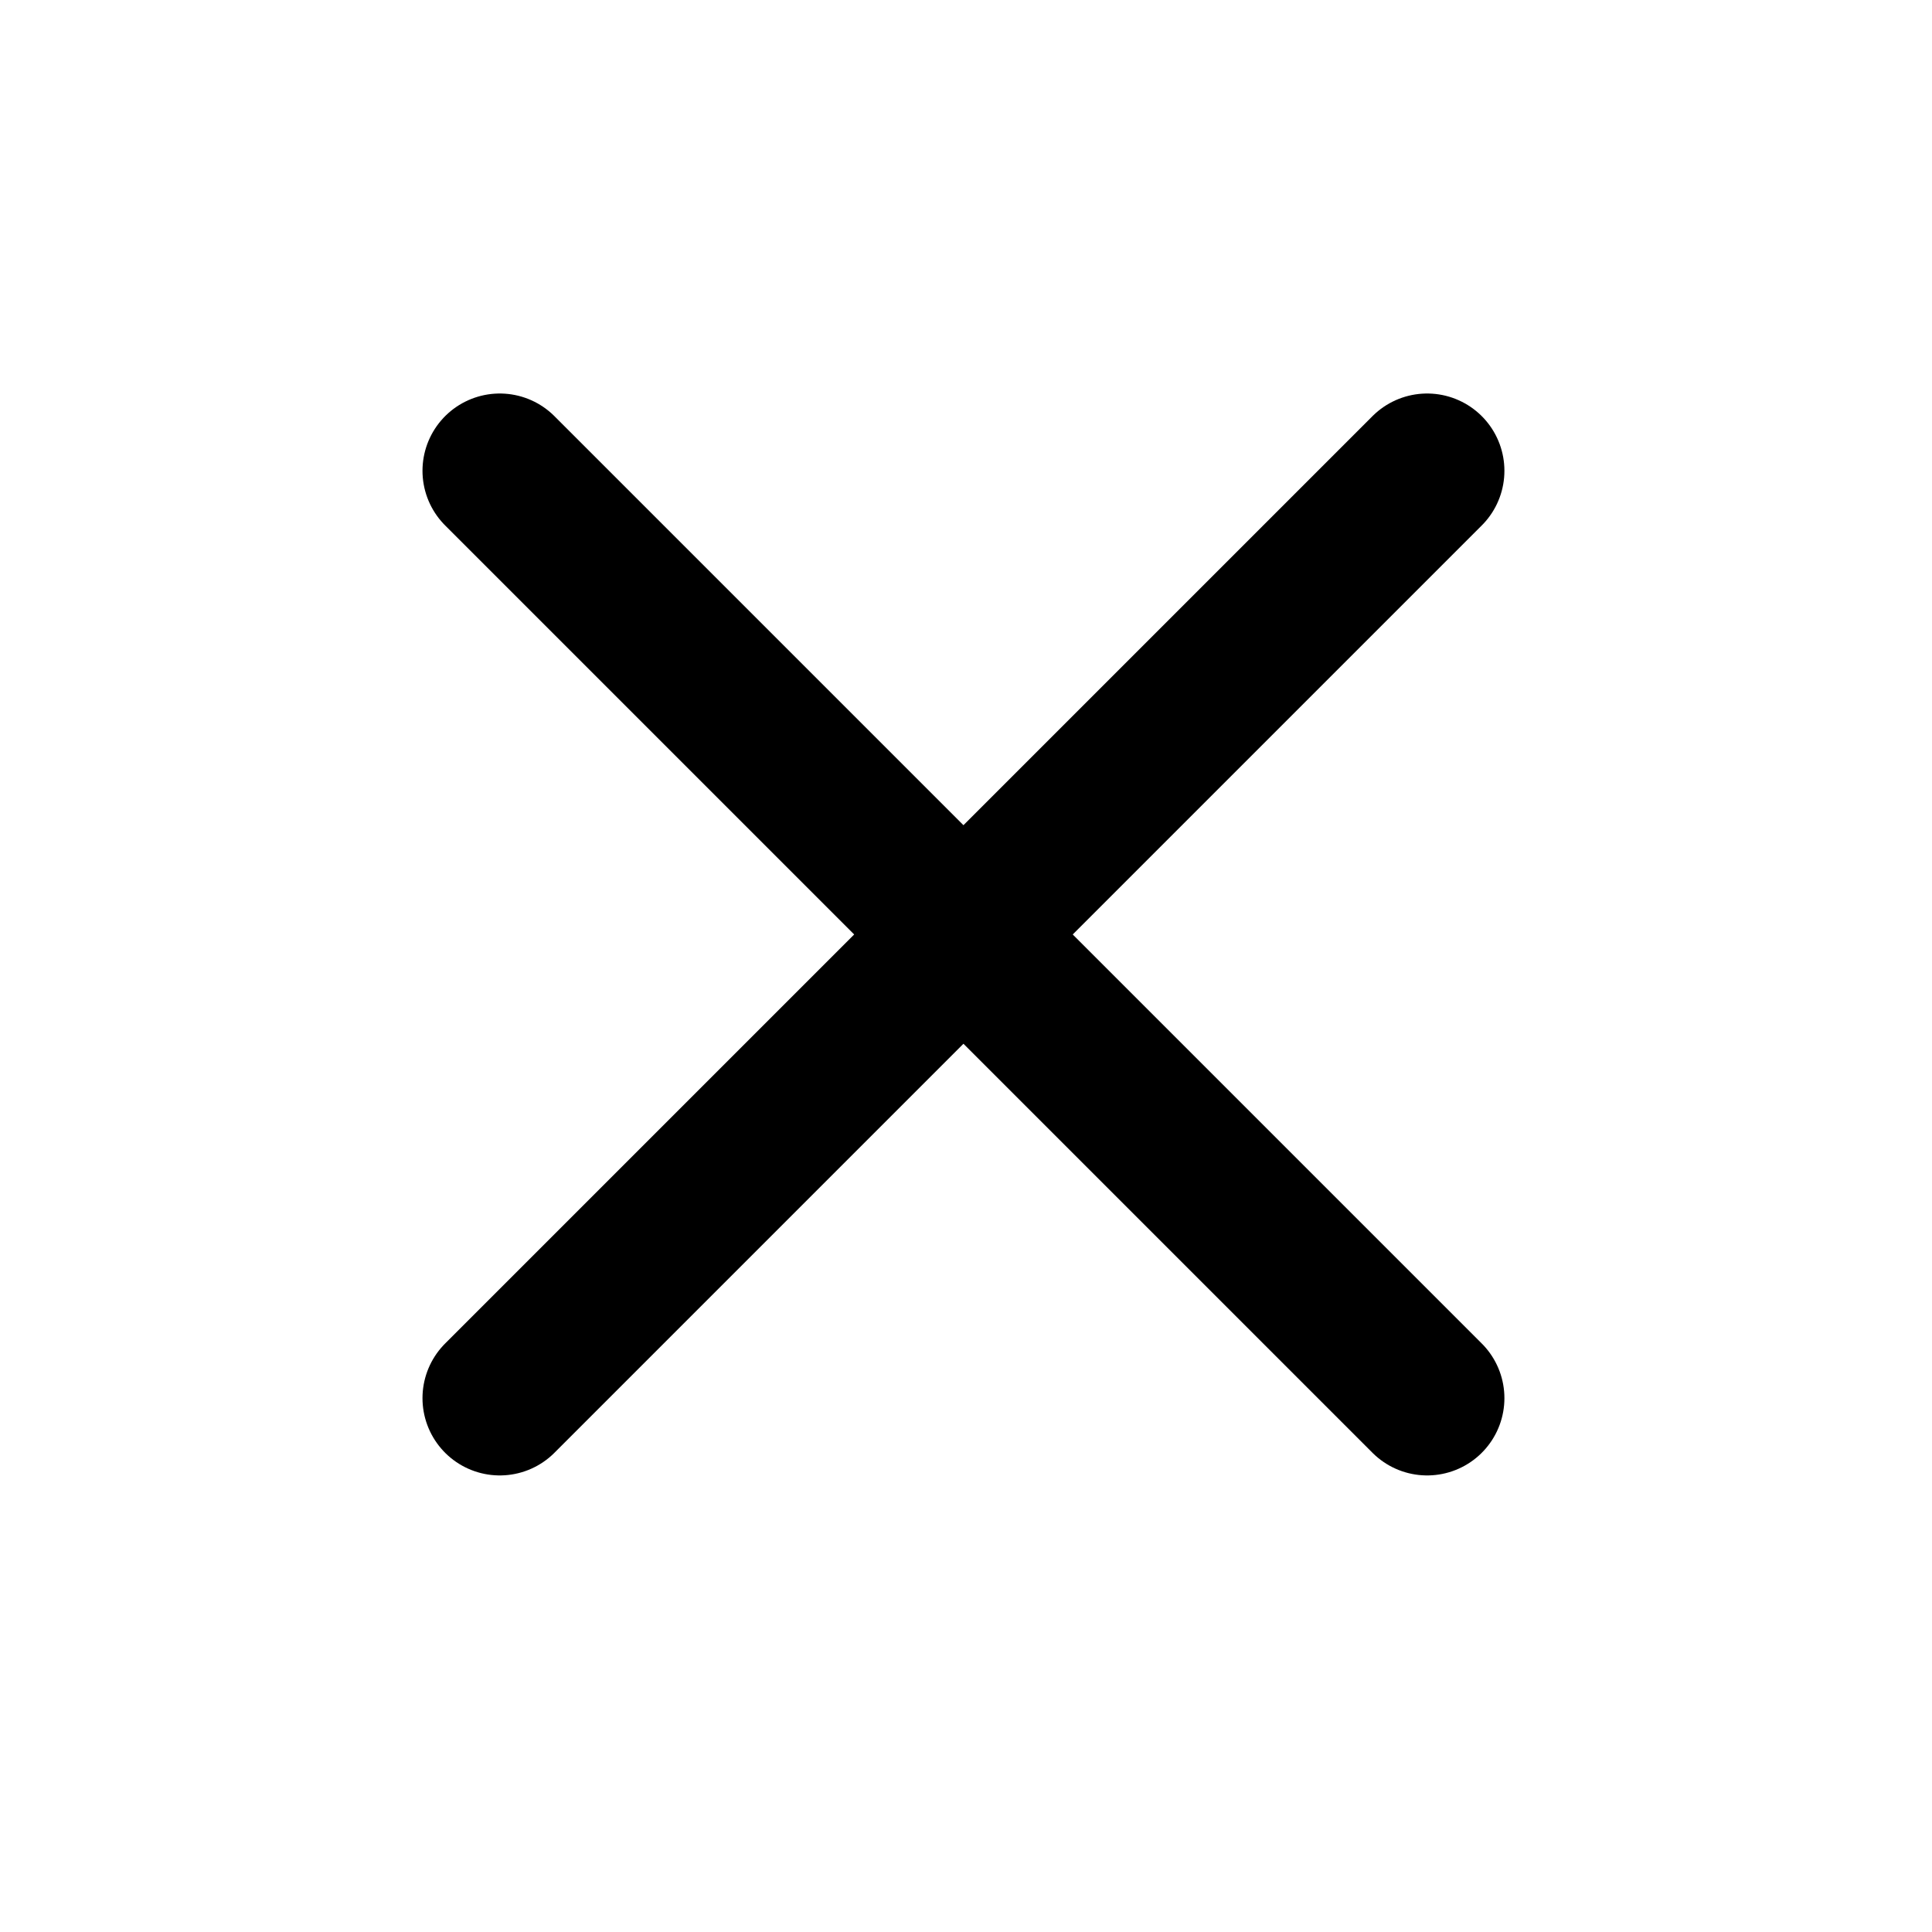 <svg width="25" height="25" viewBox="0 0 25 25" fill="none" xmlns="http://www.w3.org/2000/svg">
<path d="M18.467 6.092L6.467 18.092" stroke="black" stroke-width="2" stroke-linecap="round" stroke-linejoin="round"/>
<path d="M6.467 6.092L18.467 18.092" stroke="black" stroke-width="2" stroke-linecap="round" stroke-linejoin="round"/>
</svg>
